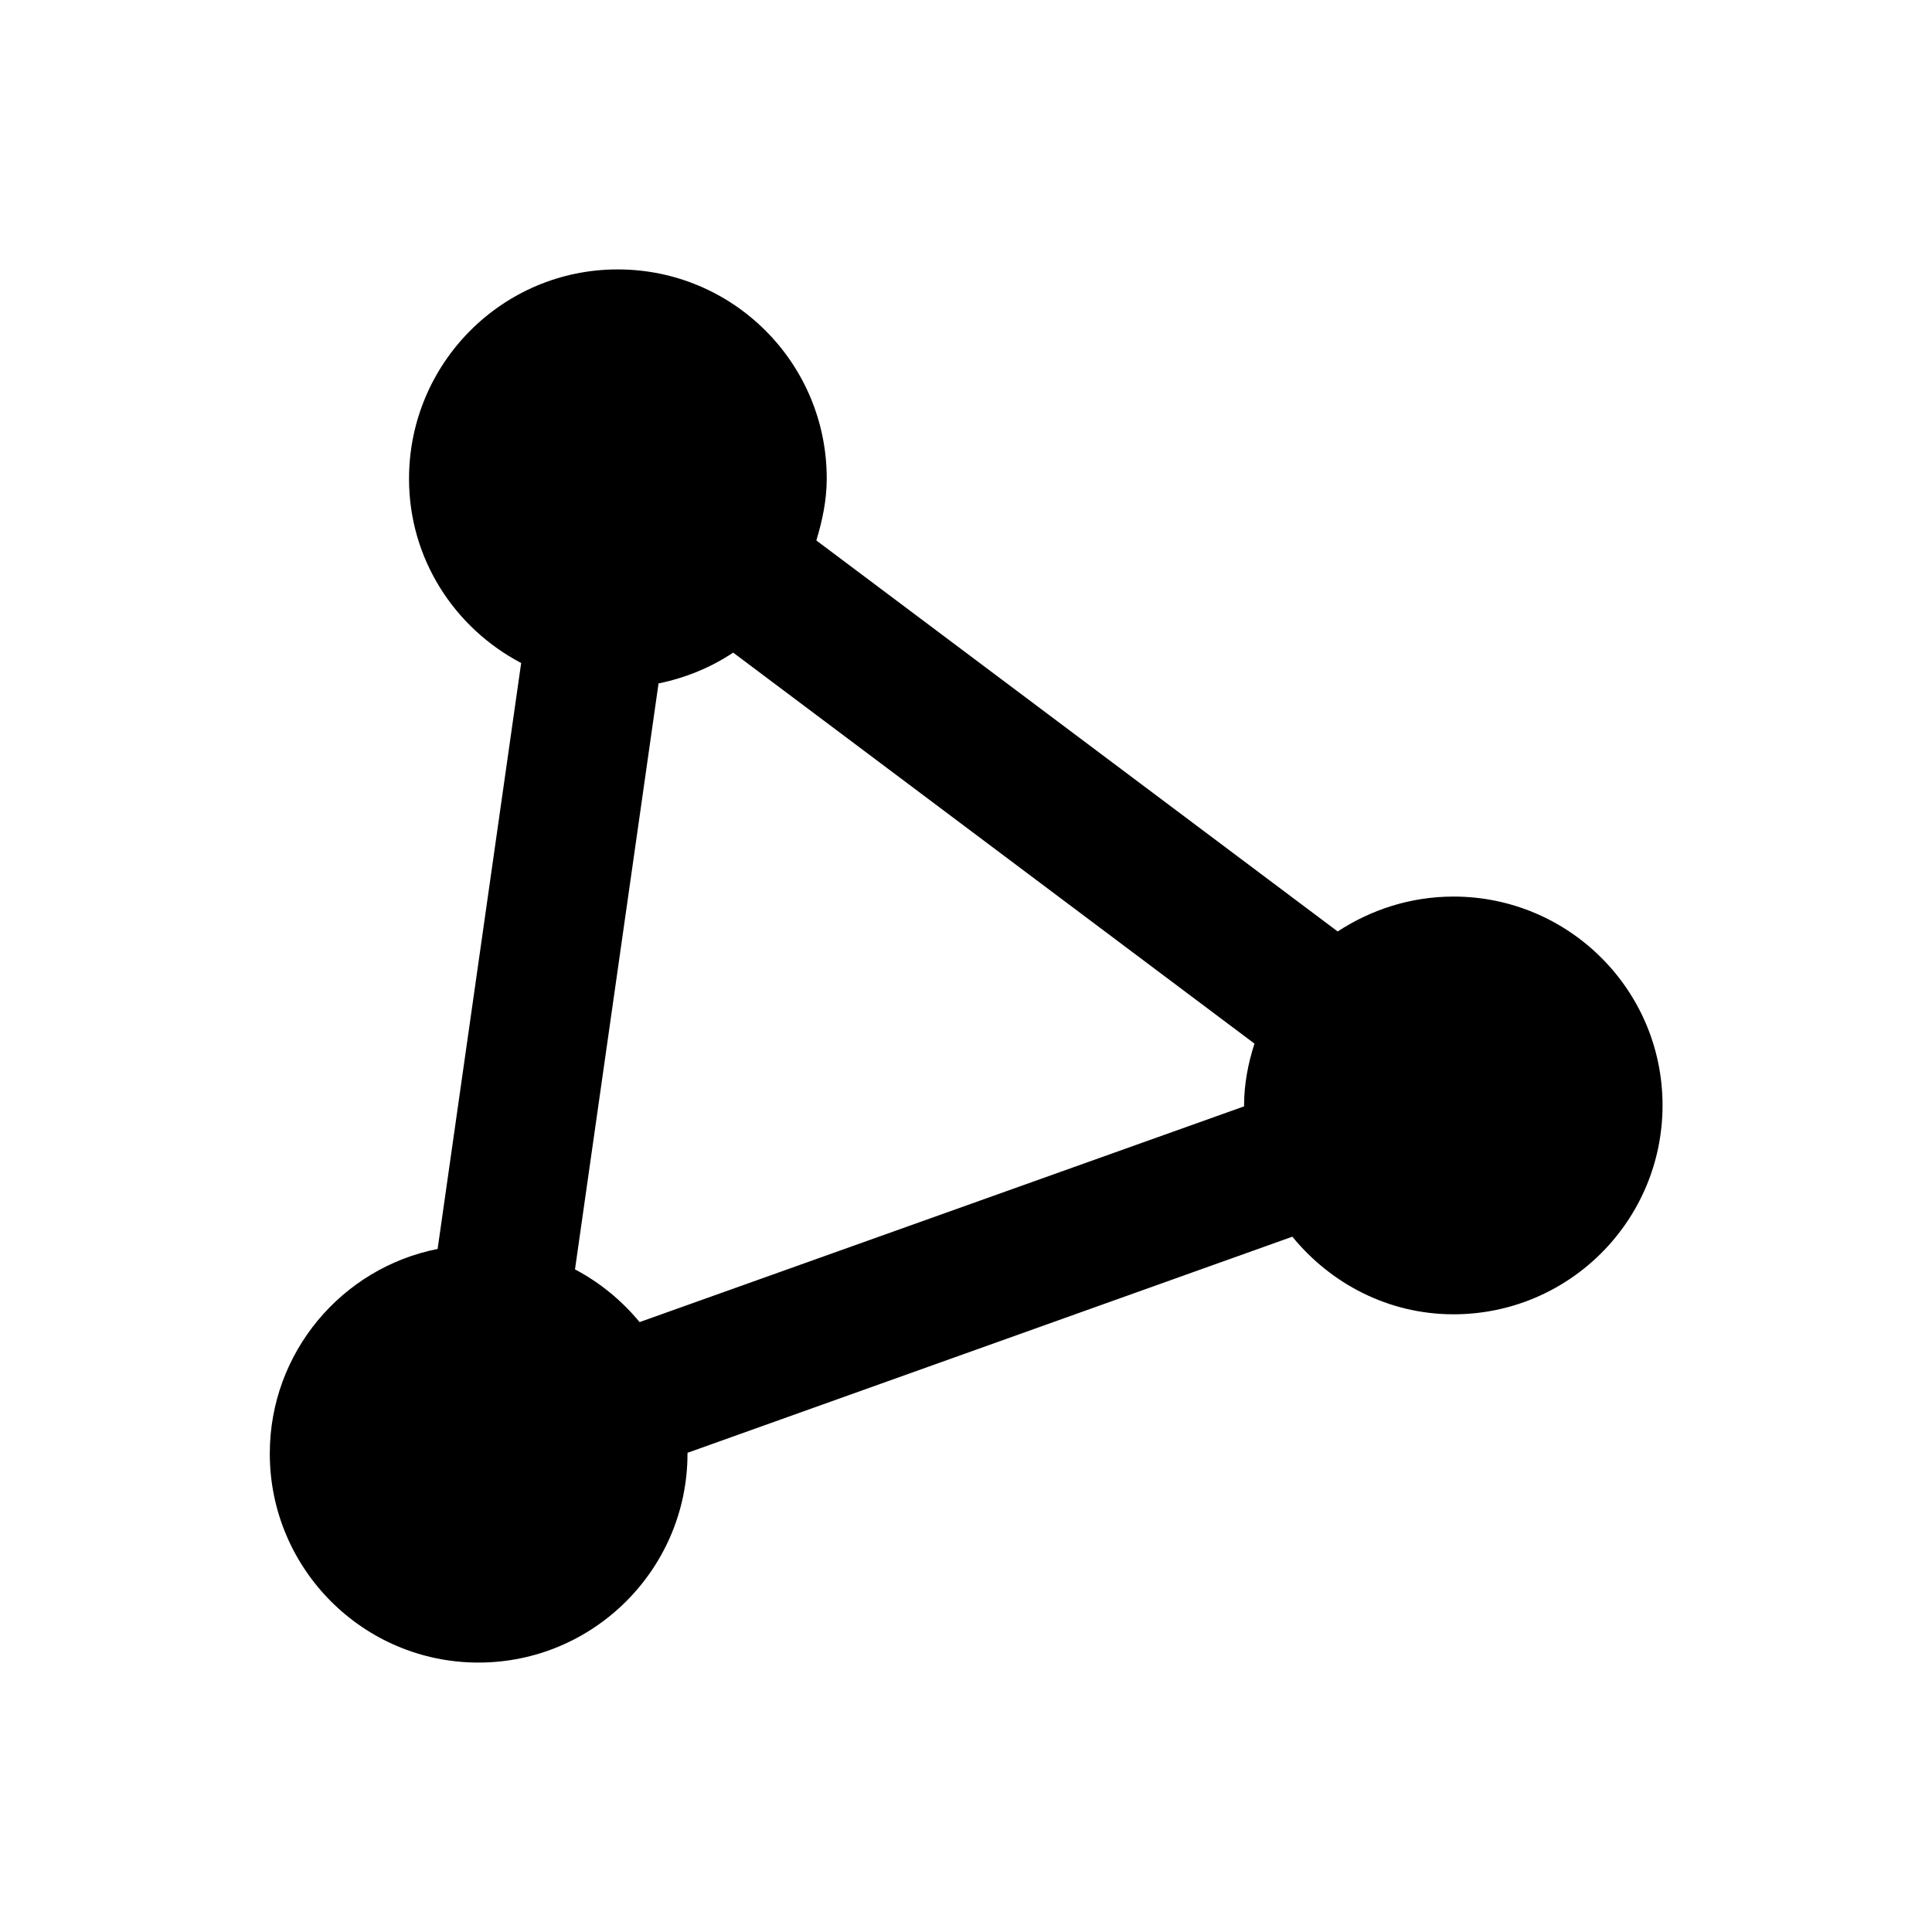 <?xml version="1.0" encoding="UTF-8"?>
<!-- Uploaded to: SVG Repo, www.svgrepo.com, Generator: SVG Repo Mixer Tools -->
<svg fill="#000000" width="800px" height="800px" version="1.1" viewBox="144 144 512 512" xmlns="http://www.w3.org/2000/svg">
 <path d="m529.2 381.6c-11.316 0-21.844 3.445-30.699 9.25l-138.16-103.62c1.574-5.215 2.754-10.629 2.754-16.434 0-30.602-24.797-55.398-55.398-55.398-30.602 0-55.301 24.895-55.301 55.5 0 21.254 12.102 39.559 29.719 48.805l-22.141 155.28c-25.387 5.019-44.477 27.453-44.477 54.219 0 30.602 24.797 55.398 55.301 55.398 30.504 0 55.398-24.797 55.398-55.398v-0.195l160.29-57.27c10.137 12.398 25.387 20.566 42.707 20.566 30.602 0 55.398-24.797 55.398-55.398 0-30.605-24.895-55.305-55.398-55.305zm-215.7 112.77c-4.723-5.707-10.43-10.43-17.121-13.973l22.141-155.28c7.184-1.477 13.875-4.231 19.777-8.168l138.15 103.62c-1.672 5.215-2.754 10.629-2.754 16.434v0.195z"/>
</svg>